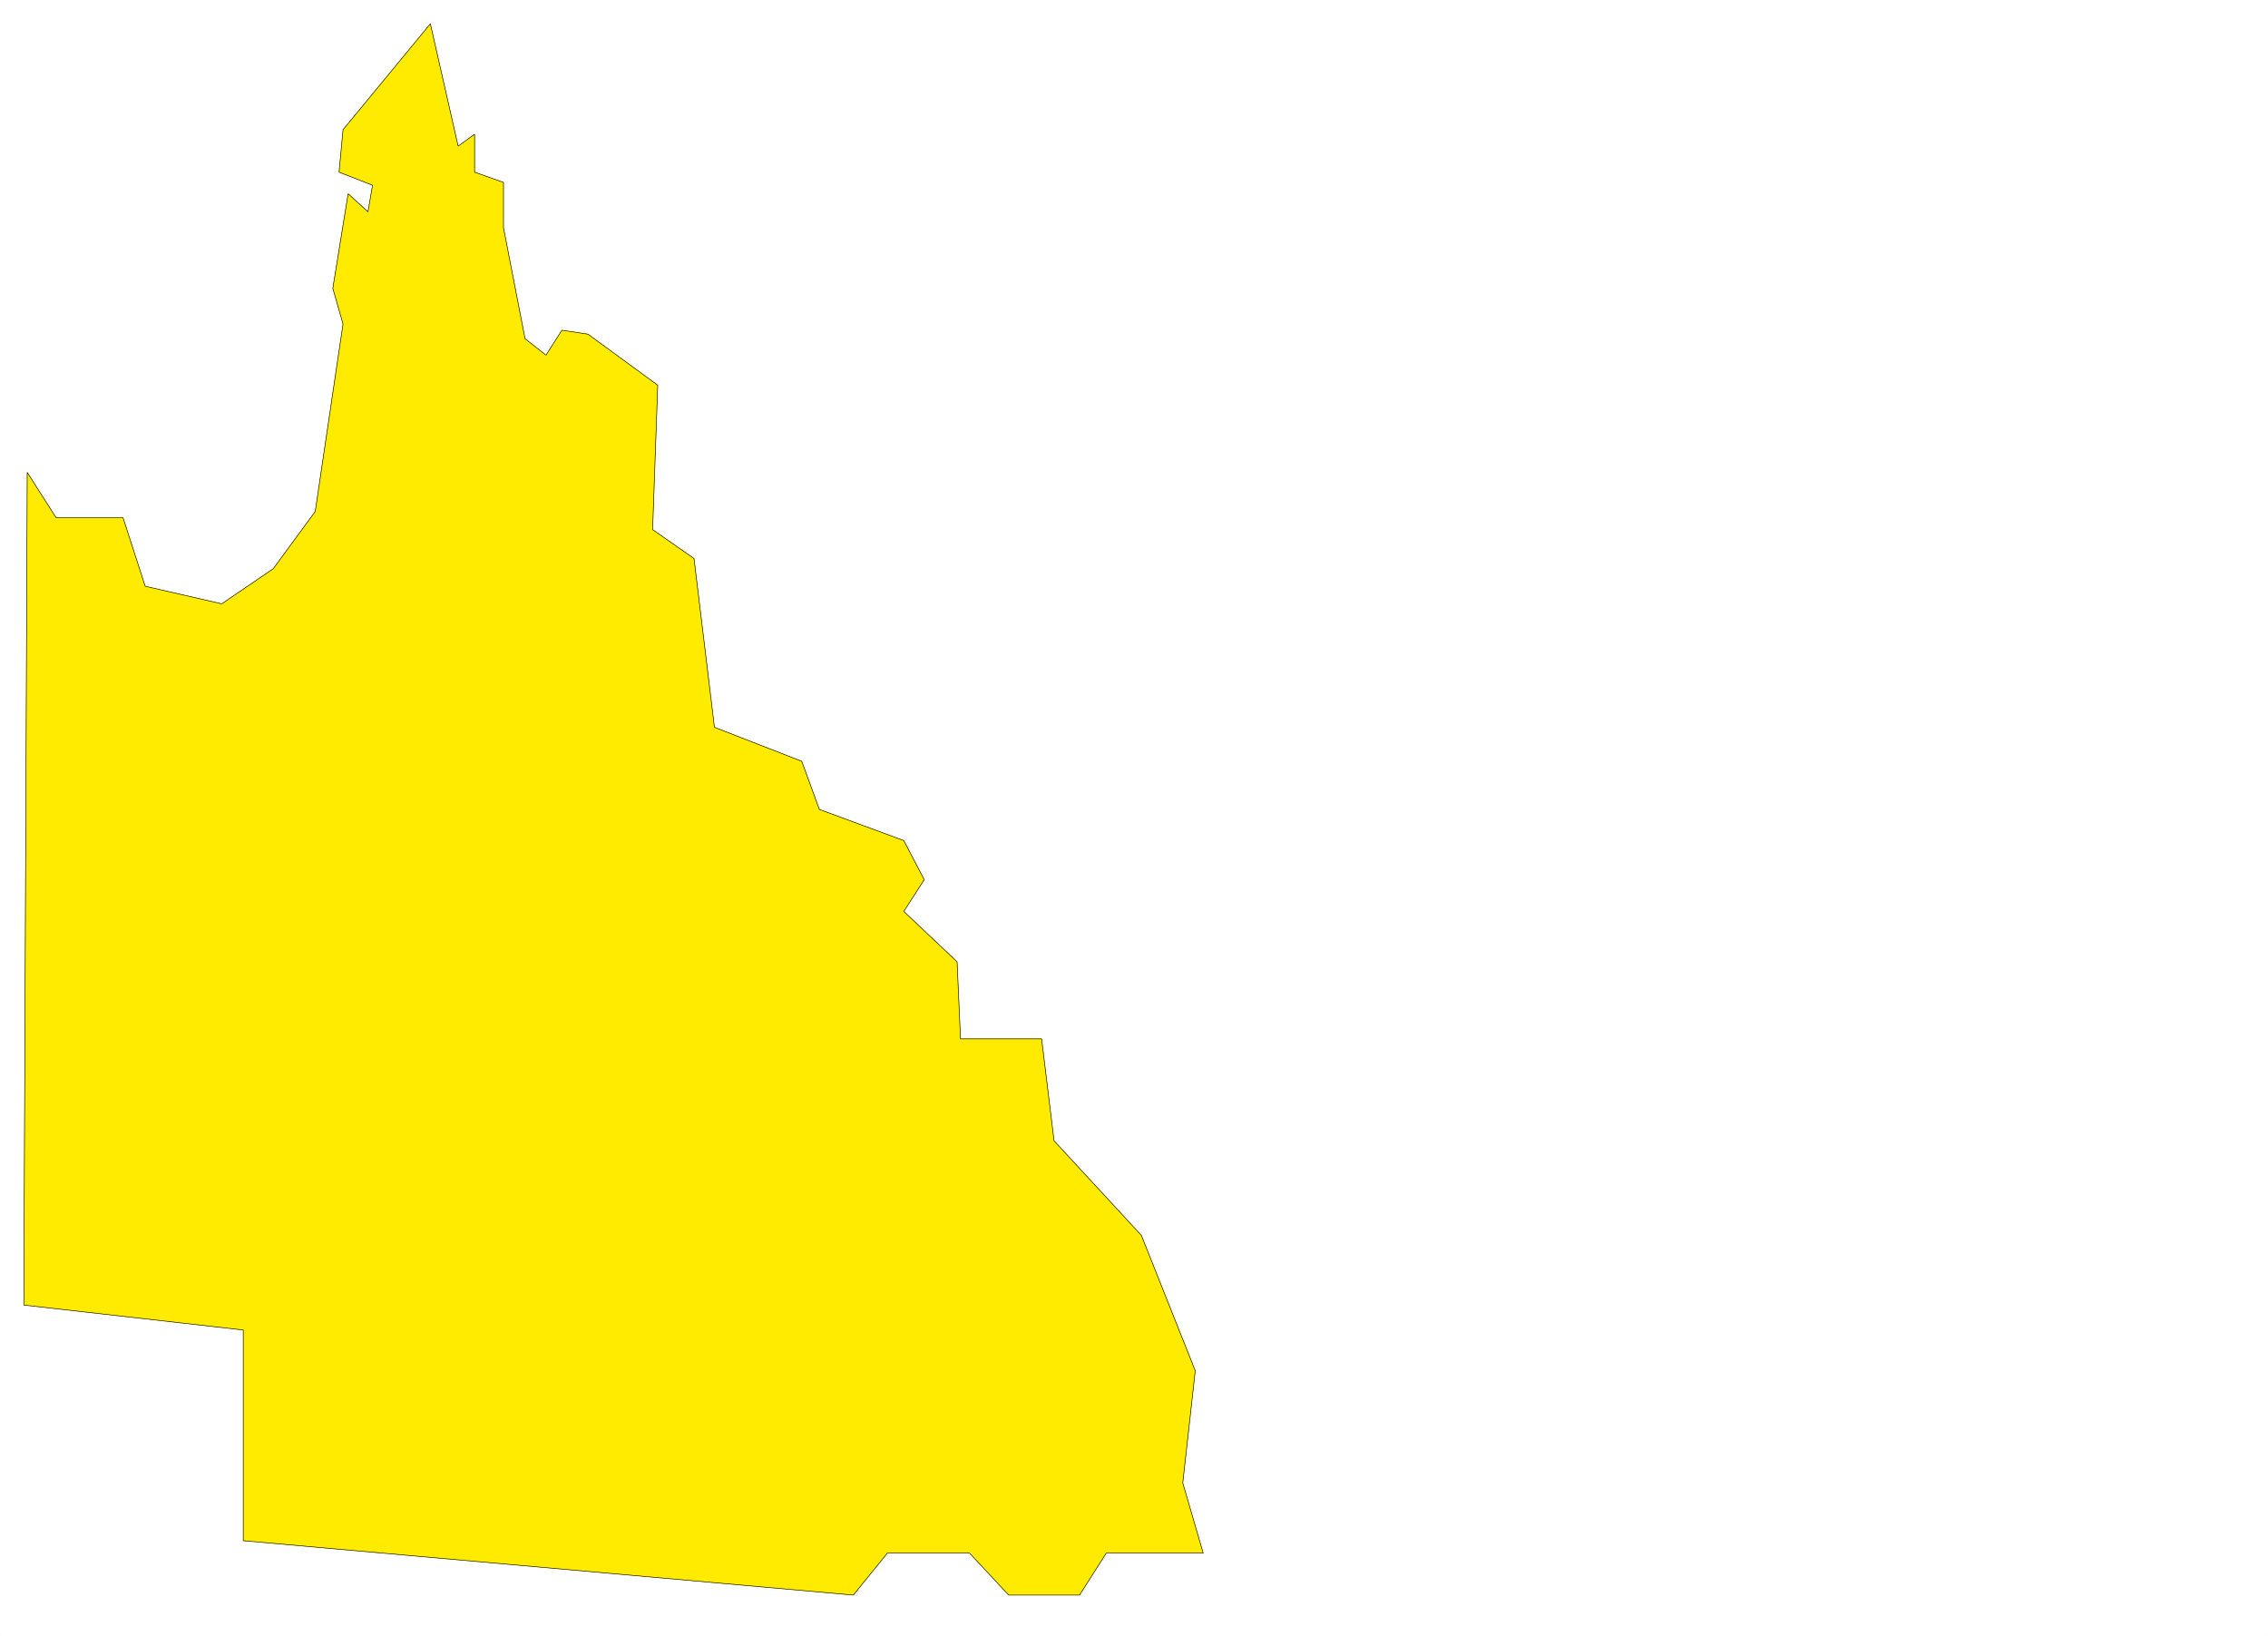 <svg xmlns="http://www.w3.org/2000/svg" width="2997.016" height="2161.254"><rect width="100%" height="100%" fill="#808080" stroke="none"/><defs><clipPath id="a"><path d="M0 0h2997v2159.184H0Zm0 0"/></clipPath></defs><path fill="#fff" d="M0 2161.254h2997.016V0H0Zm0 0"/><g clip-path="url(#a)" transform="translate(0 2.07)"><path fill="#fff" fill-rule="evenodd" stroke="#fff" stroke-linecap="square" stroke-linejoin="bevel" stroke-miterlimit="10" stroke-width=".743" d="M.742 2159.184h2995.531V-2.07H.743Zm0 0"/></g><path fill="#ffeb00" fill-rule="evenodd" stroke="#ffeb00" stroke-linecap="square" stroke-linejoin="bevel" stroke-miterlimit="10" stroke-width=".743" d="M35.973 624.113 31.477 1724.23l289.964 32.926v278.39l806.203 71.825 44.926-55.363h108.66l51.688 55.363h93.644l35.231-55.363h128.129l-26.977-92.824 16.5-148.149-71.203-178.883-115.383-124.965-16.46-134.699h-107.173l-4.496-101.777-70.421-66.586 26.98-41.918-26.98-51.648-111.63-41.172-23.226-63.578-115.383-44.926-26.98-222.988-54.7-38.2 6.723-190.808-92.117-67.371-34.488-5.239-20.996 32.922-27.723-21.699-28.465-146.664v-59.863l-38.199-13.489V177.36l-21.738 15.715-36.715-161.637-115.387 139.938-5.238 56.11 44.223 17.242-6.024 35.152-26.195-23.93-20.254 124.965 13.488 47.152-36.715 247.7-55.441 75.582-68.152 46.41-101.153-23.227-29.246-90.515H74.172Zm0 0"/><path fill="none" stroke="#000" stroke-linecap="square" stroke-linejoin="bevel" stroke-miterlimit="10" stroke-width=".743" d="M35.973 624.113 31.477 1724.23l289.964 32.926v278.39l806.203 71.825 44.926-55.363h108.66l51.688 55.363h93.644l35.231-55.363h128.129l-26.977-92.824 16.5-148.149-71.203-178.883-115.383-124.965-16.46-134.699h-107.173l-4.496-101.777-70.421-66.586 26.98-41.918-26.98-51.648-111.63-41.172-23.226-63.578-115.383-44.926-26.98-222.988-54.7-38.2 6.723-190.808-92.117-67.371-34.488-5.239-20.996 32.922-27.723-21.699-28.465-146.664v-59.863l-38.199-13.489V177.36l-21.738 15.715-36.715-161.637-115.387 139.938-5.238 56.11 44.223 17.242-6.024 35.152-26.195-23.93-20.254 124.965 13.488 47.152-36.715 247.7-55.441 75.582-68.152 46.41-101.153-23.227-29.246-90.515H74.172Zm0 0"/></svg>
